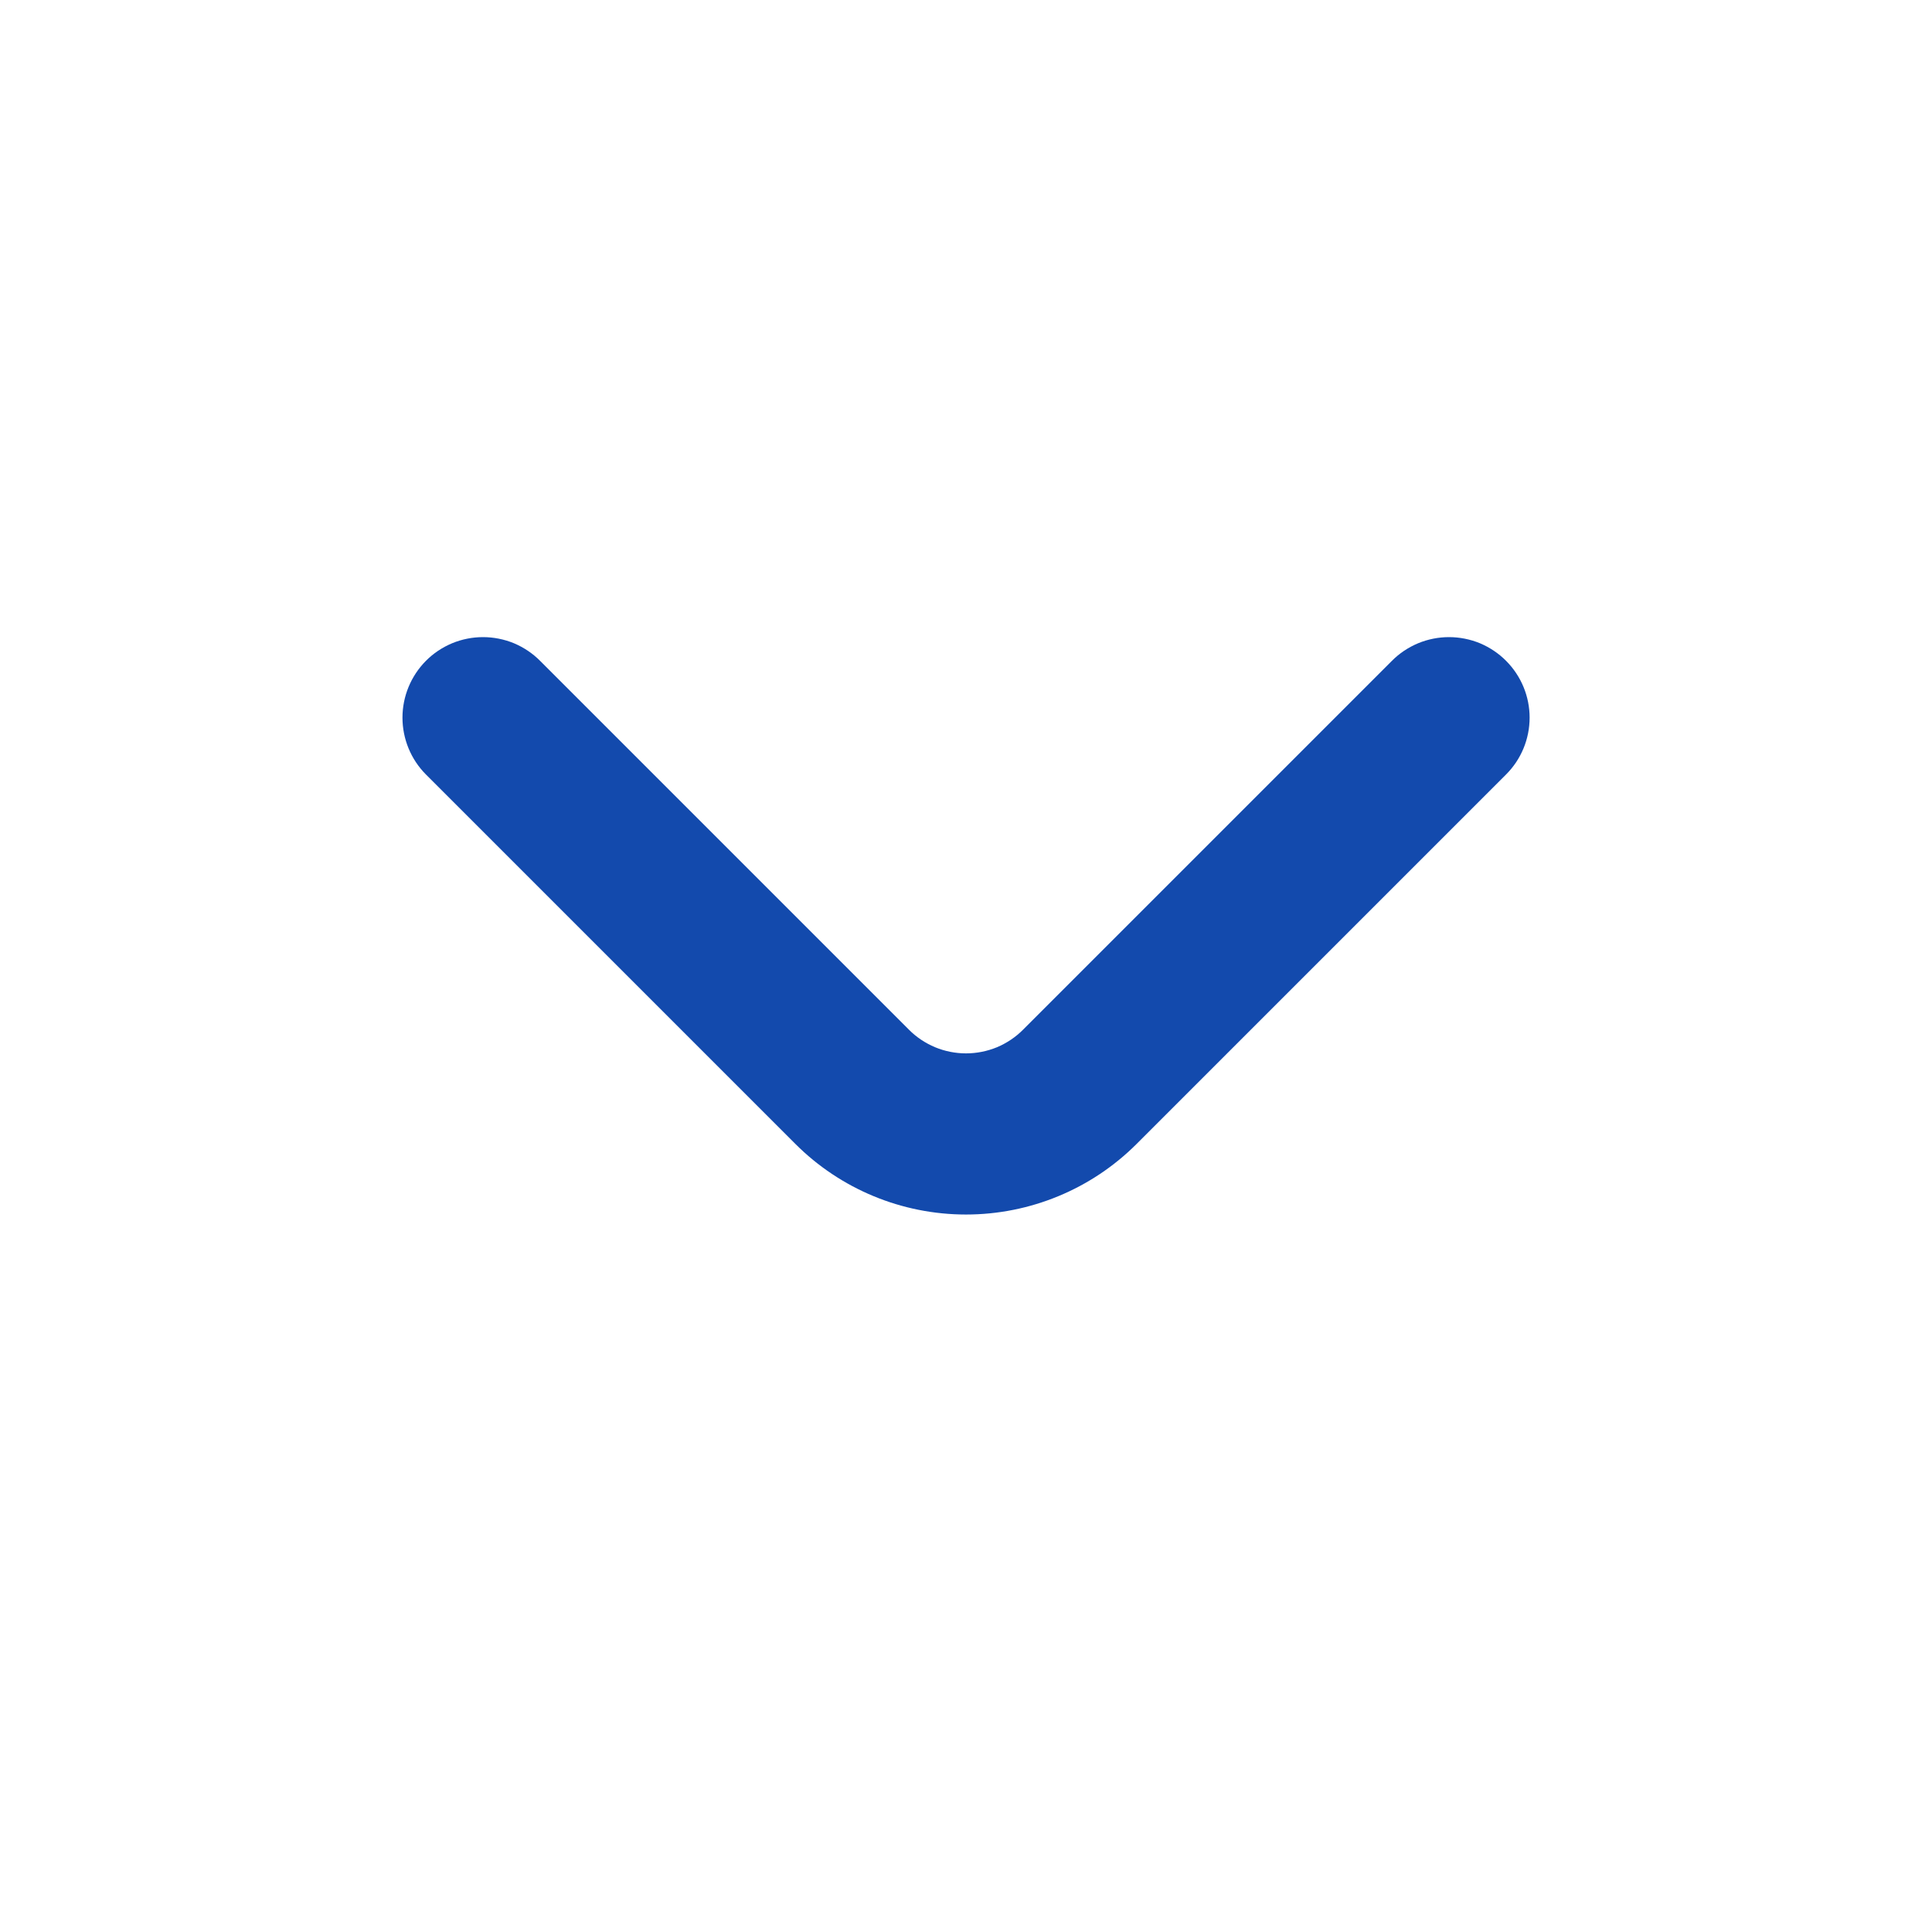 <svg width="22" height="22" viewBox="0 0 22 22" fill="#134aad" xmlns="http://www.w3.org/2000/svg">
<path d="M4.849 7.526C4.934 7.44 5.036 7.372 5.148 7.325C5.259 7.279 5.379 7.255 5.5 7.255C5.621 7.255 5.741 7.279 5.853 7.325C5.964 7.372 6.066 7.44 6.151 7.526L10.349 11.724C10.434 11.81 10.536 11.878 10.648 11.925C10.759 11.971 10.879 11.995 11 11.995C11.121 11.995 11.241 11.971 11.353 11.925C11.464 11.878 11.566 11.81 11.651 11.724L15.849 7.526C15.934 7.44 16.036 7.372 16.148 7.325C16.259 7.279 16.379 7.255 16.5 7.255C16.621 7.255 16.741 7.279 16.853 7.325C16.964 7.372 17.066 7.44 17.151 7.526C17.322 7.698 17.418 7.93 17.418 8.172C17.418 8.414 17.322 8.647 17.151 8.818L12.943 13.026C12.428 13.541 11.729 13.83 11 13.83C10.271 13.83 9.572 13.541 9.057 13.026L4.849 8.818C4.679 8.647 4.583 8.414 4.583 8.172C4.583 7.93 4.679 7.698 4.849 7.526Z" fill="#134aad"/>
</svg>
